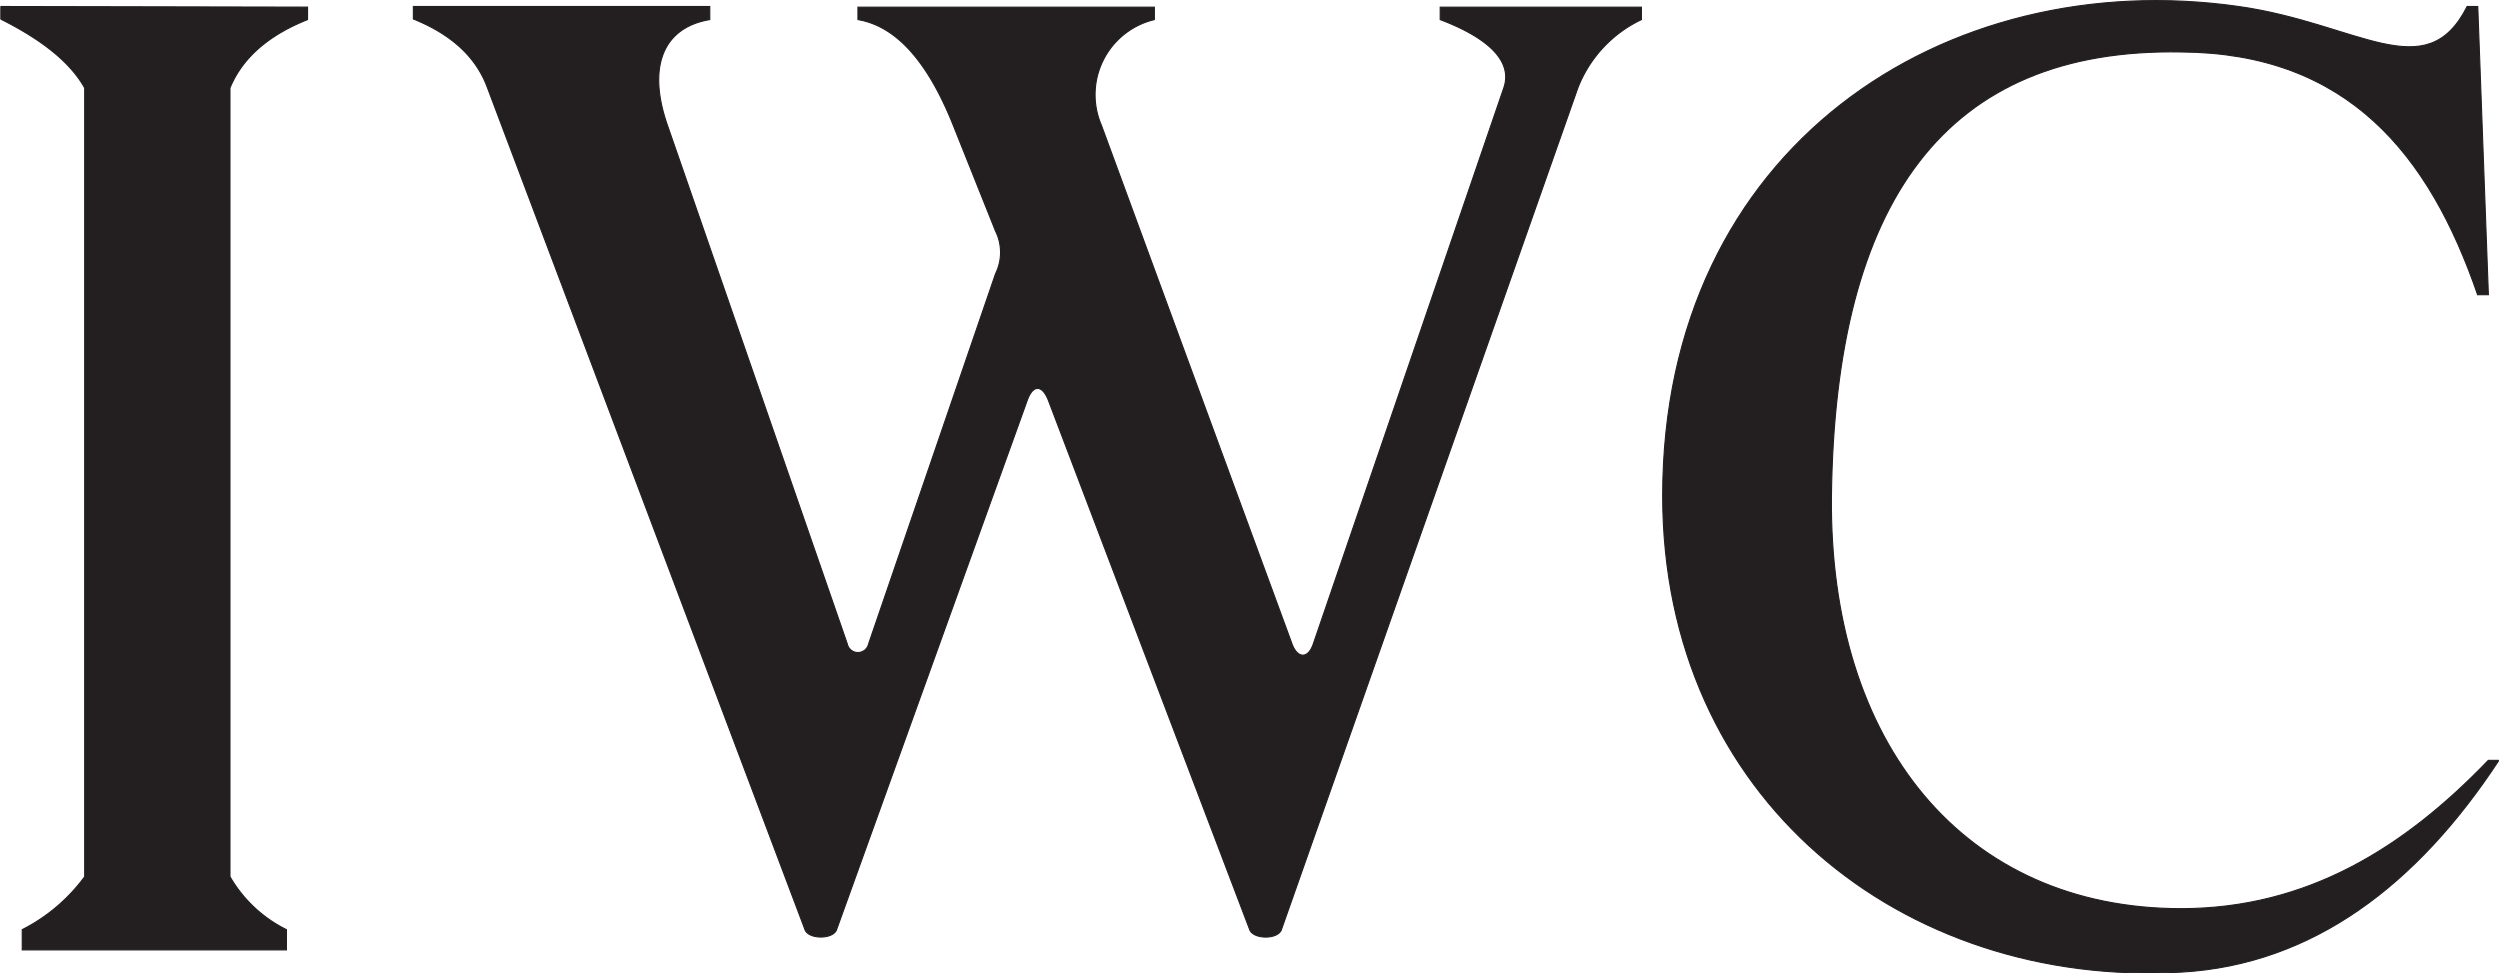 <?xml version="1.0" encoding="UTF-8"?> <svg xmlns="http://www.w3.org/2000/svg" xmlns:xlink="http://www.w3.org/1999/xlink" id="图层_1" data-name="图层 1" viewBox="0 0 200.13 77.93"><defs><clipPath id="clip-path" transform="translate(0.04 -11.03)"><rect width="200" height="100" style="fill:none"></rect></clipPath></defs><g style="clip-path:url(#clip-path)"><path d="M0,11.55v1C3.3,14.2,5.58,16,6.74,18.07V81.21a14.14,14.14,0,0,1-5,4.24v1.62H22.89V85.45a10.69,10.69,0,0,1-4.52-4.24V18.07c1.06-2.57,3.3-4.31,6.21-5.47v-1Z" transform="translate(0.04 -11.03)" style="fill:#231f20;stroke:#231f20;stroke-miterlimit:2.613;stroke-width:0.088px;fill-rule:evenodd"></path><path d="M56.78,11.55H33.05v1c3,1.21,5,3,5.92,5.47L64.4,85.45c.29.79,2.25.79,2.53,0L82.19,43.09c.46-1.29,1.2-1.28,1.7,0L100,85.45c.3.79,2.26.8,2.54,0l23.73-67.38a10.11,10.11,0,0,1,5.09-5.47v-1H115.25v1c3.59,1.36,5.87,3.21,5.09,5.47L105.09,62.58c-.41,1.21-1.26,1.18-1.7,0L88.13,21.06a6.18,6.18,0,0,1,4.24-8.46v-1H68.64v1c3.06.52,5.59,3.35,7.63,8.46l3.39,8.48a3.83,3.83,0,0,1,0,3.39L69.49,62.58a.87.87,0,0,1-1.7,0L53.39,21.06c-1.61-4.62-.41-7.82,3.39-8.46v-1Z" transform="translate(0.04 -11.03)" style="fill:#231f20;stroke:#231f20;stroke-miterlimit:2.613;stroke-width:0.088px;fill-rule:evenodd"></path><path d="M198.31,34.62h.85l-.85-23.07h-.85c-3.29,6.52-8.71,1.36-18.28,0C155.7,8.2,133.06,22.76,133.06,50.72c0,24.3,19.27,39.4,41.52,38.13,10.53-.6,18.89-7,25.42-16.95h-.85c-6.72,7-14.5,11.86-24.58,11.87-17.37,0-28.2-13.19-28-33,.29-23.69,9.15-35.93,28-35.58,13.27.08,19.86,8.15,23.74,19.47Z" transform="translate(0.04 -11.03)" style="fill:#231f20;stroke:#231f20;stroke-miterlimit:2.613;stroke-width:0.088px;fill-rule:evenodd"></path></g></svg> 